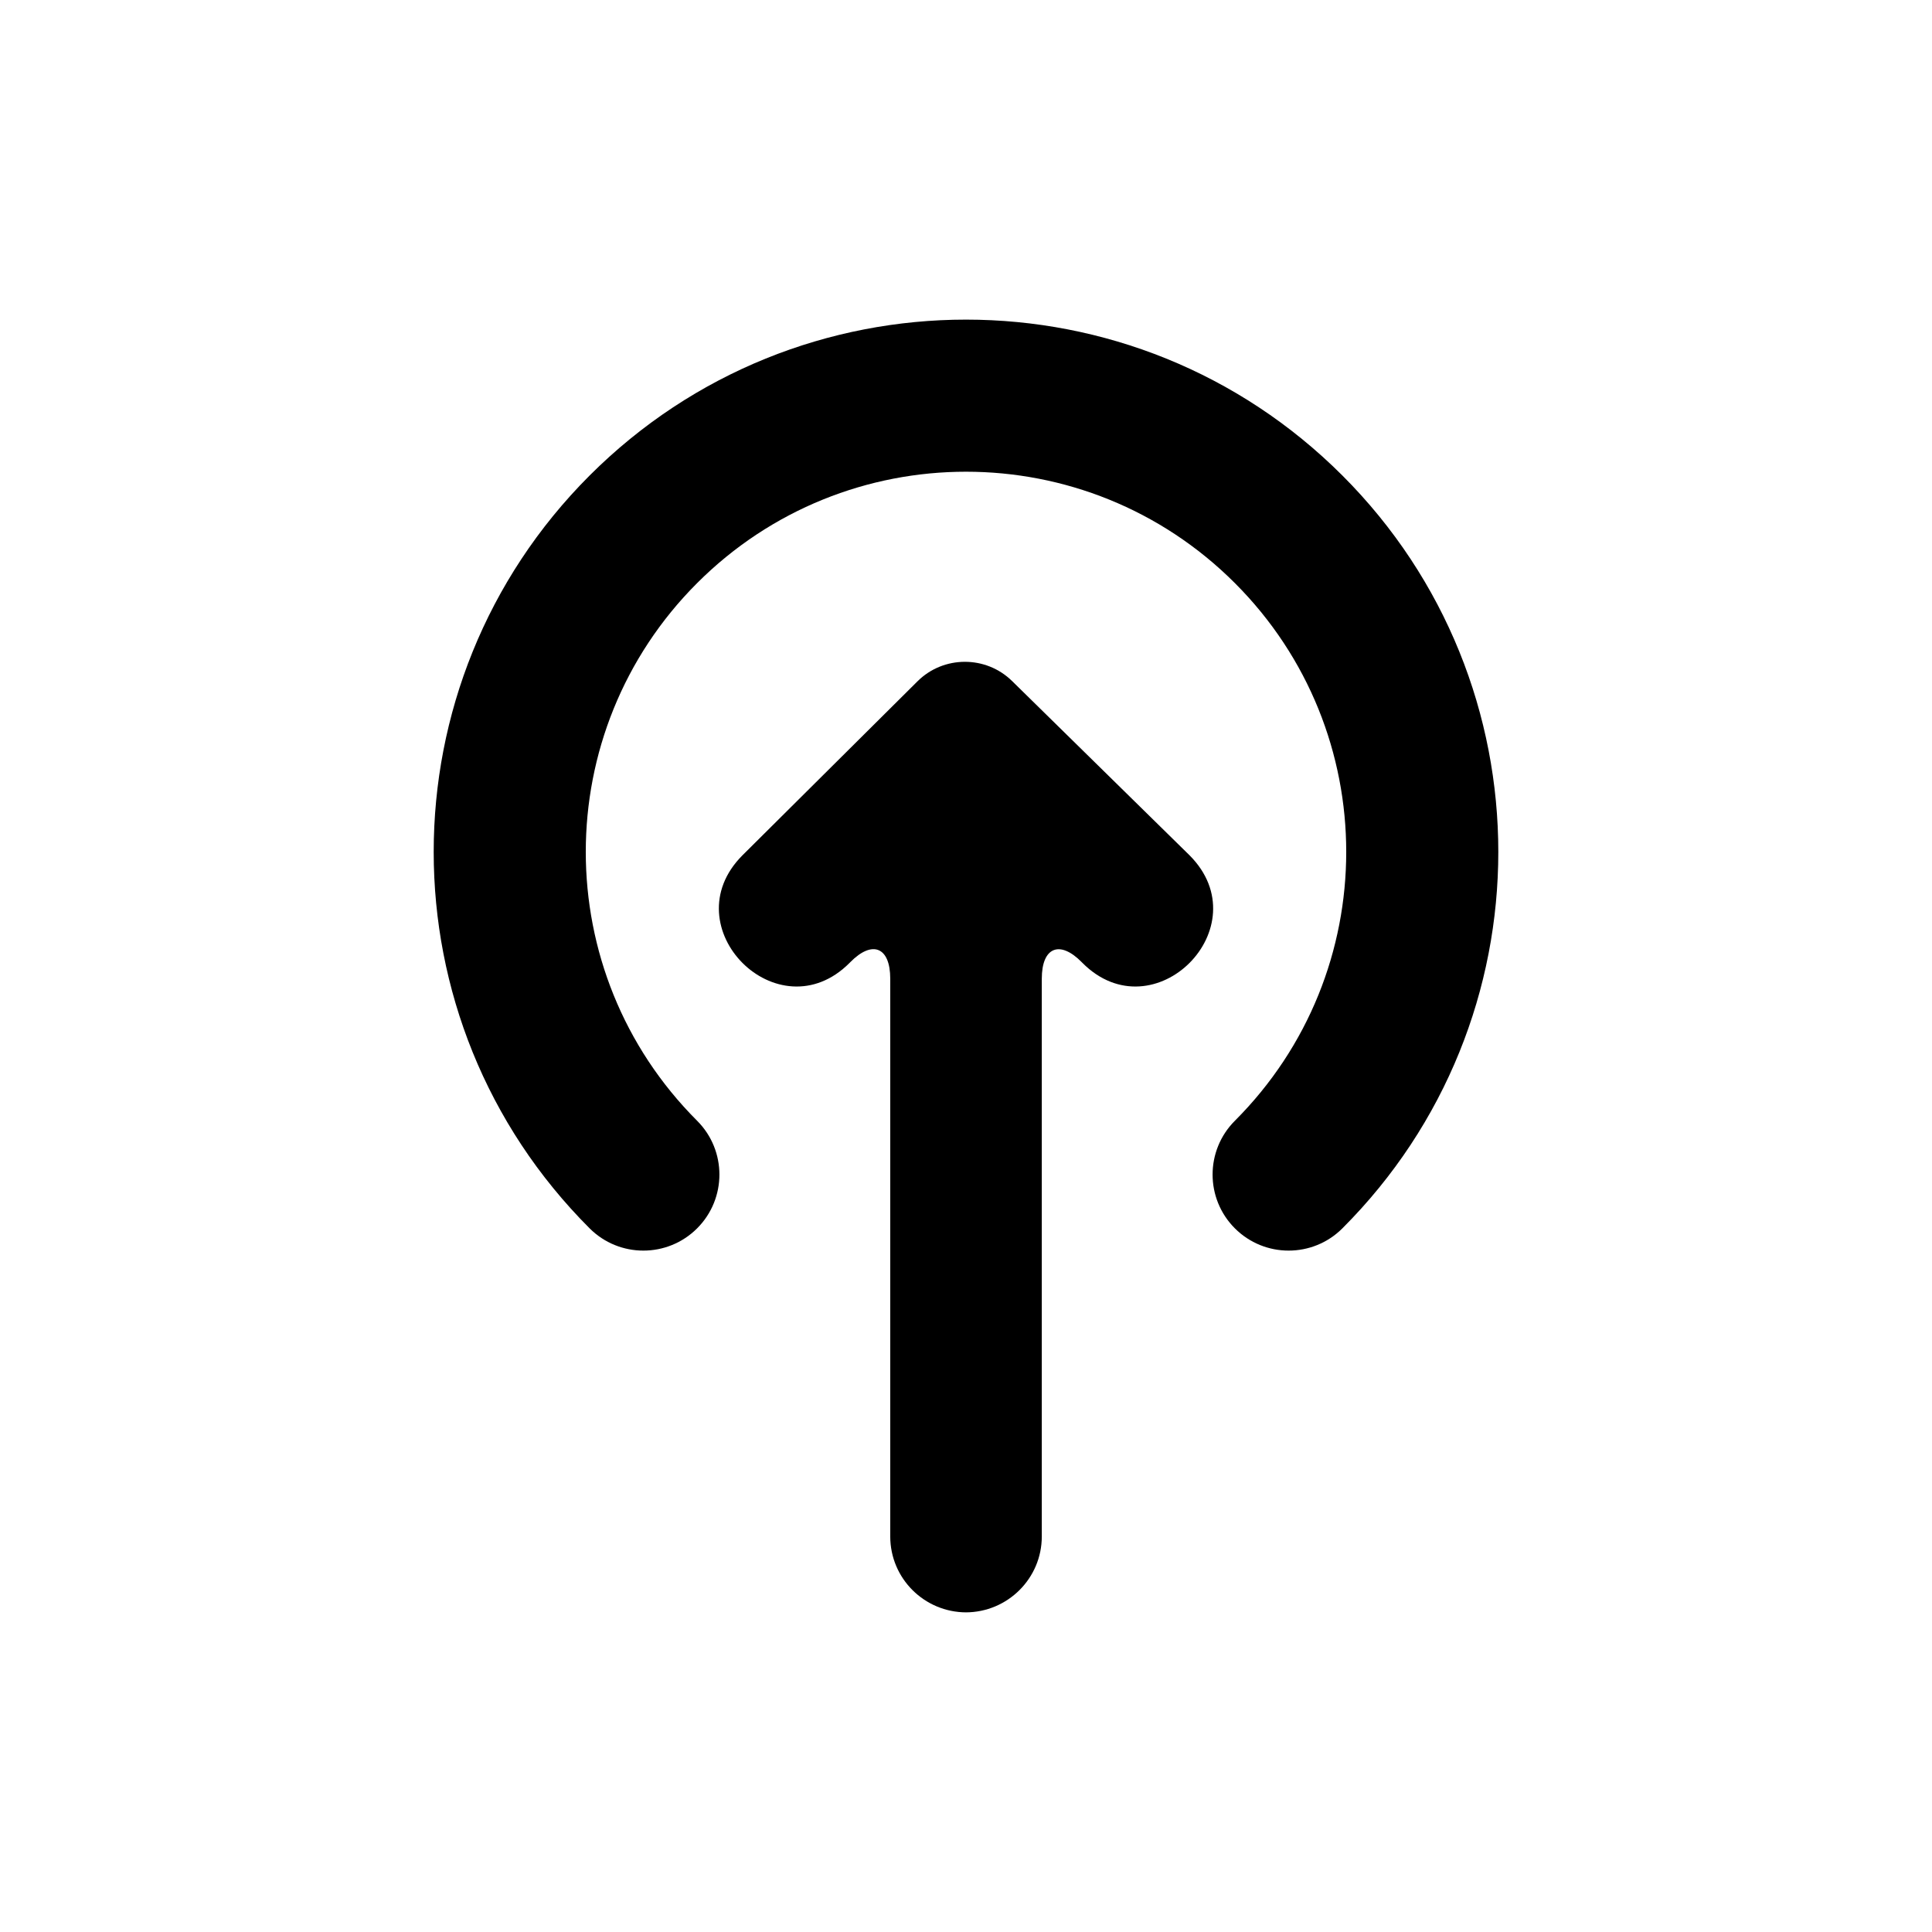 <?xml version="1.0" encoding="UTF-8"?>
<!-- Uploaded to: SVG Repo, www.svgrepo.com, Generator: SVG Repo Mixer Tools -->
<svg fill="#000000" width="800px" height="800px" version="1.1" viewBox="144 144 512 512" xmlns="http://www.w3.org/2000/svg">
 <path d="m499.75 469.52c-7.867 7.871-20.629 7.871-28.5 0-7.867-7.871-7.867-20.629 0-28.5 39.352-39.352 39.352-103.15 0-142.5-39.348-39.348-103.15-39.348-142.5 0-39.352 39.352-39.352 103.15 0 142.5 7.867 7.871 7.867 20.629 0 28.5-7.871 7.871-20.629 7.871-28.5 0-55.09-55.09-55.09-144.41 0-199.5 55.09-55.09 144.41-55.09 199.5 0 55.09 55.09 55.09 144.41 0 199.5zm-87.539-145.04 47.043 46.195c18.93 18.996-9.465 47.496-28.398 28.5l-0.188-0.191c-5.828-5.922-10.582-3.973-10.582 4.387v147.81c0 11.098-9.043 20.113-20.199 20.113h0.234c-11.184 0-20.195-9.004-20.195-20.113v-147.81c0-8.406-4.742-10.324-10.59-4.387l-0.188 0.191c-18.93 18.996-47.328-9.504-28.398-28.5l46.402-46.125c6.894-6.856 18.117-6.887 25.059-0.07z" fill-rule="evenodd"/>
</svg>